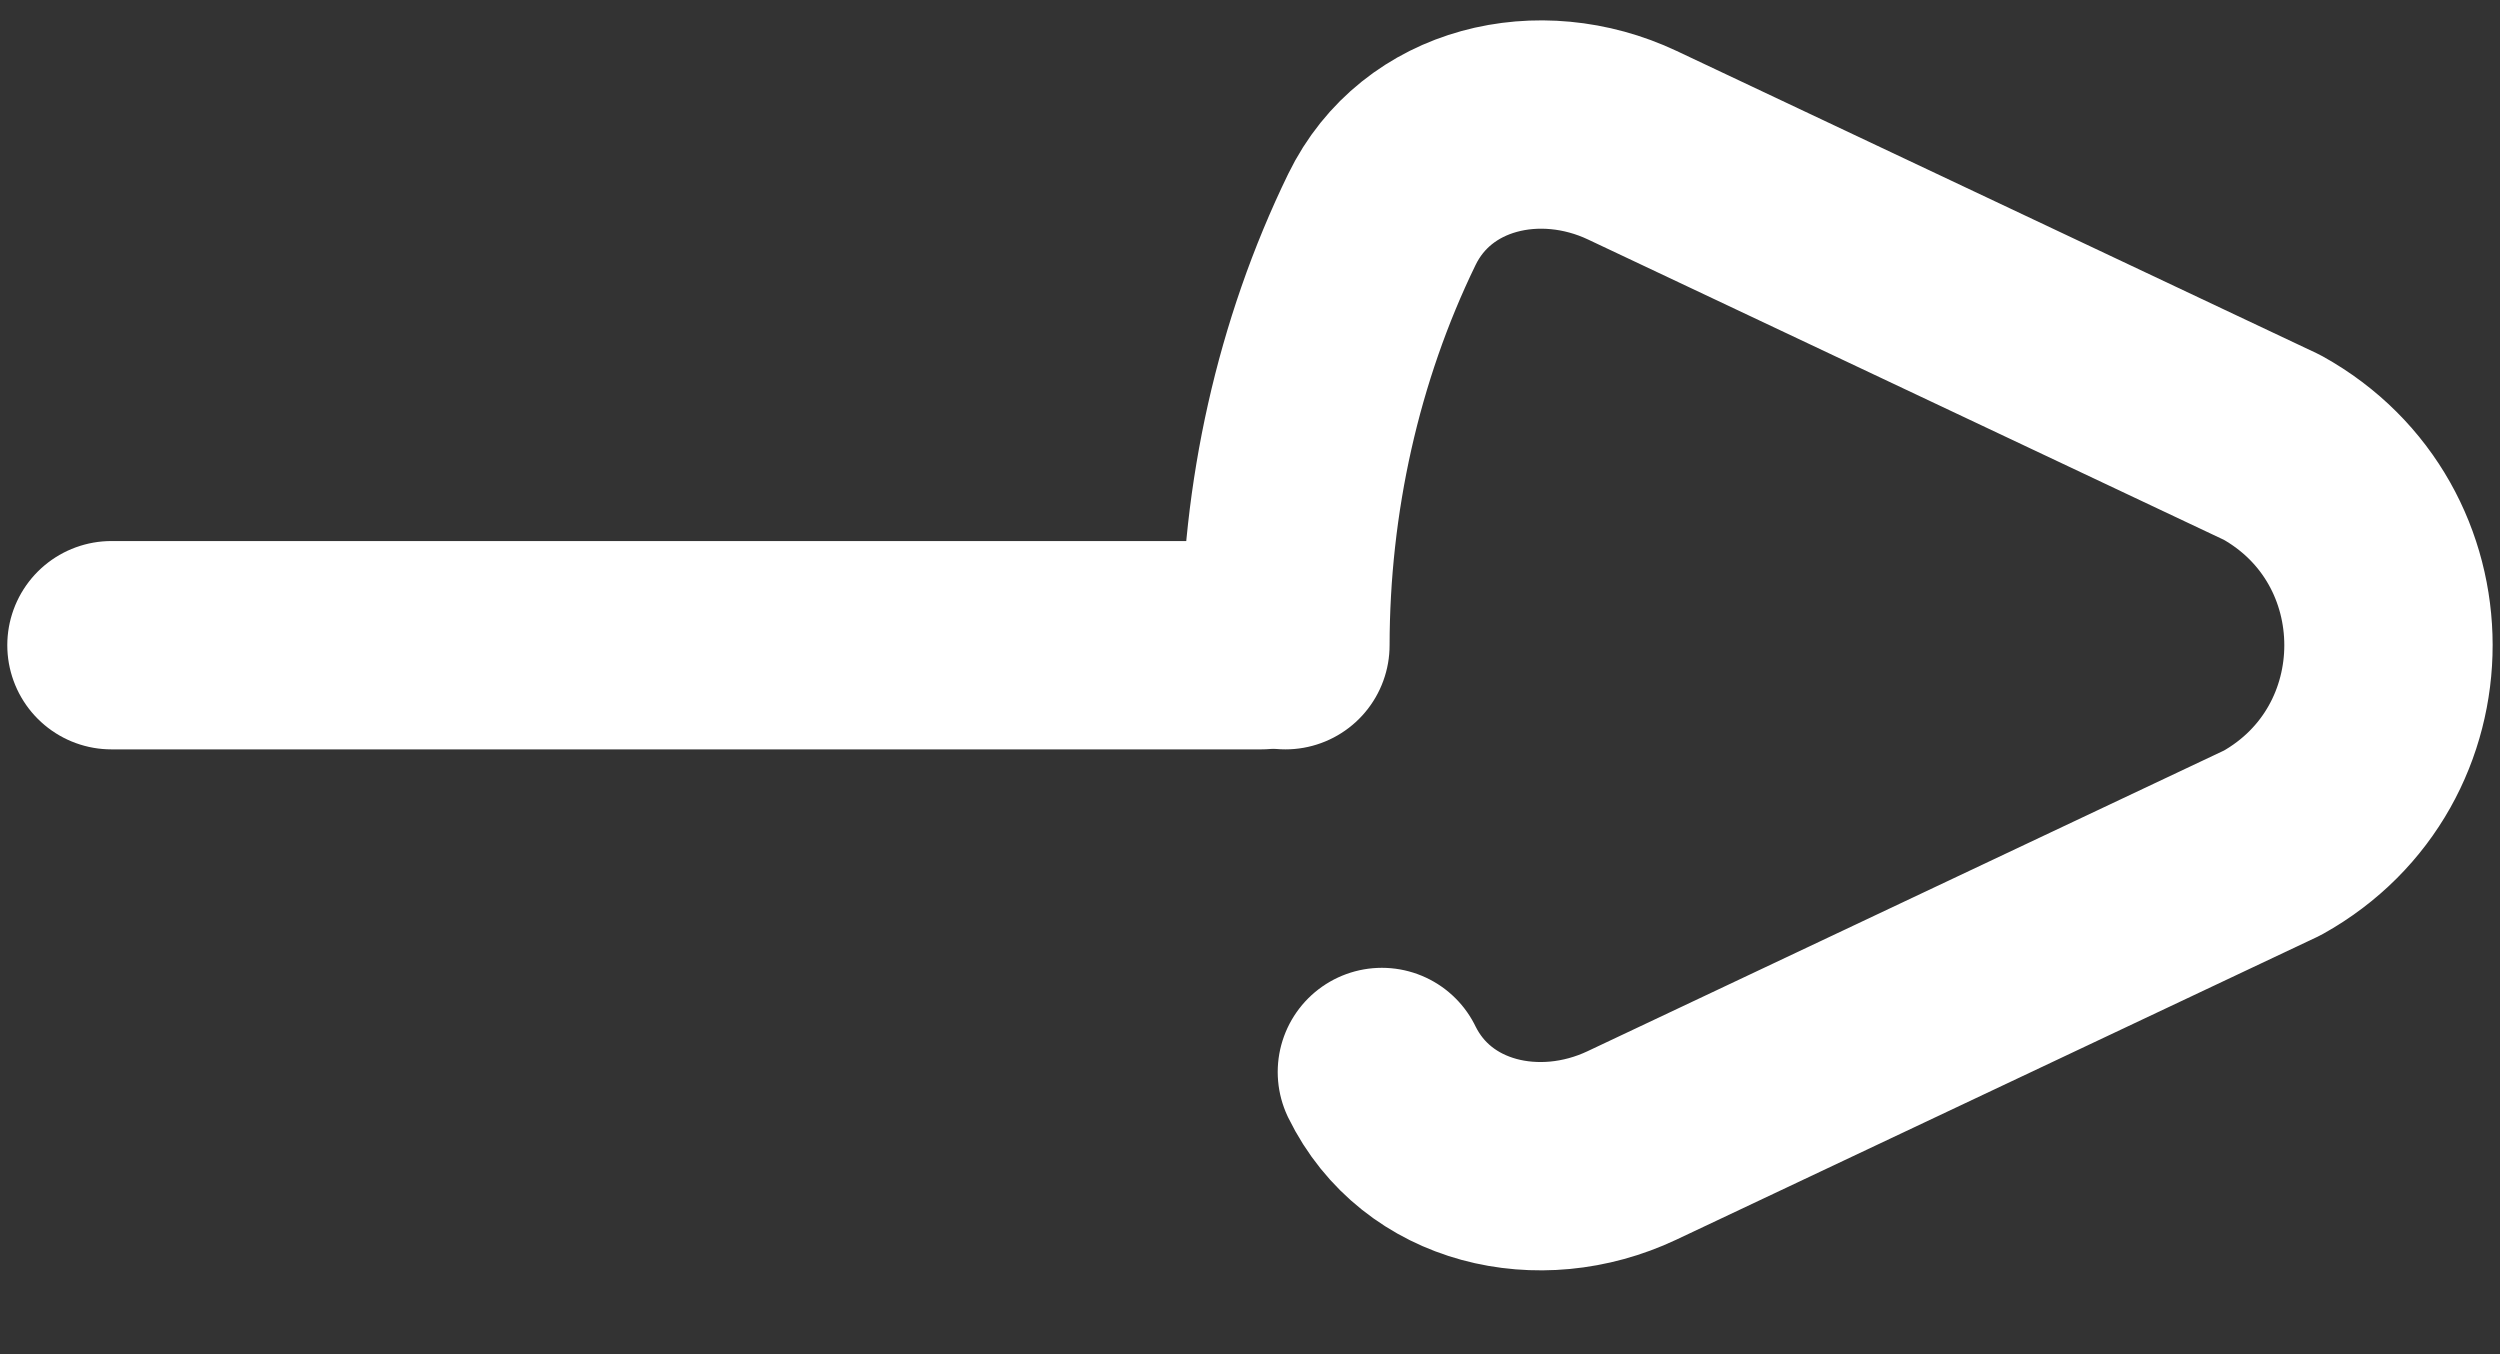 <svg width="24" height="13" viewBox="0 0 24 13" fill="none" xmlns="http://www.w3.org/2000/svg">
<rect x="0" y="0" width="24" height="13" fill="#333333" stroke="none"/>
<path d="M13.266 10.291C13.696 11.17 14.779 11.415 15.665 10.997L21.814 8.092C23.302 7.263 23.301 5.122 21.812 4.295L15.67 1.394C14.782 0.975 13.696 1.223 13.266 2.107C12.652 3.37 12.342 4.782 12.34 6.194" stroke="white" stroke-width="2" stroke-linecap="round" stroke-linejoin="round"/>
<path d="M1.07 6.194H12.109" stroke="white" stroke-width="2" stroke-linecap="round"/>
</svg>
